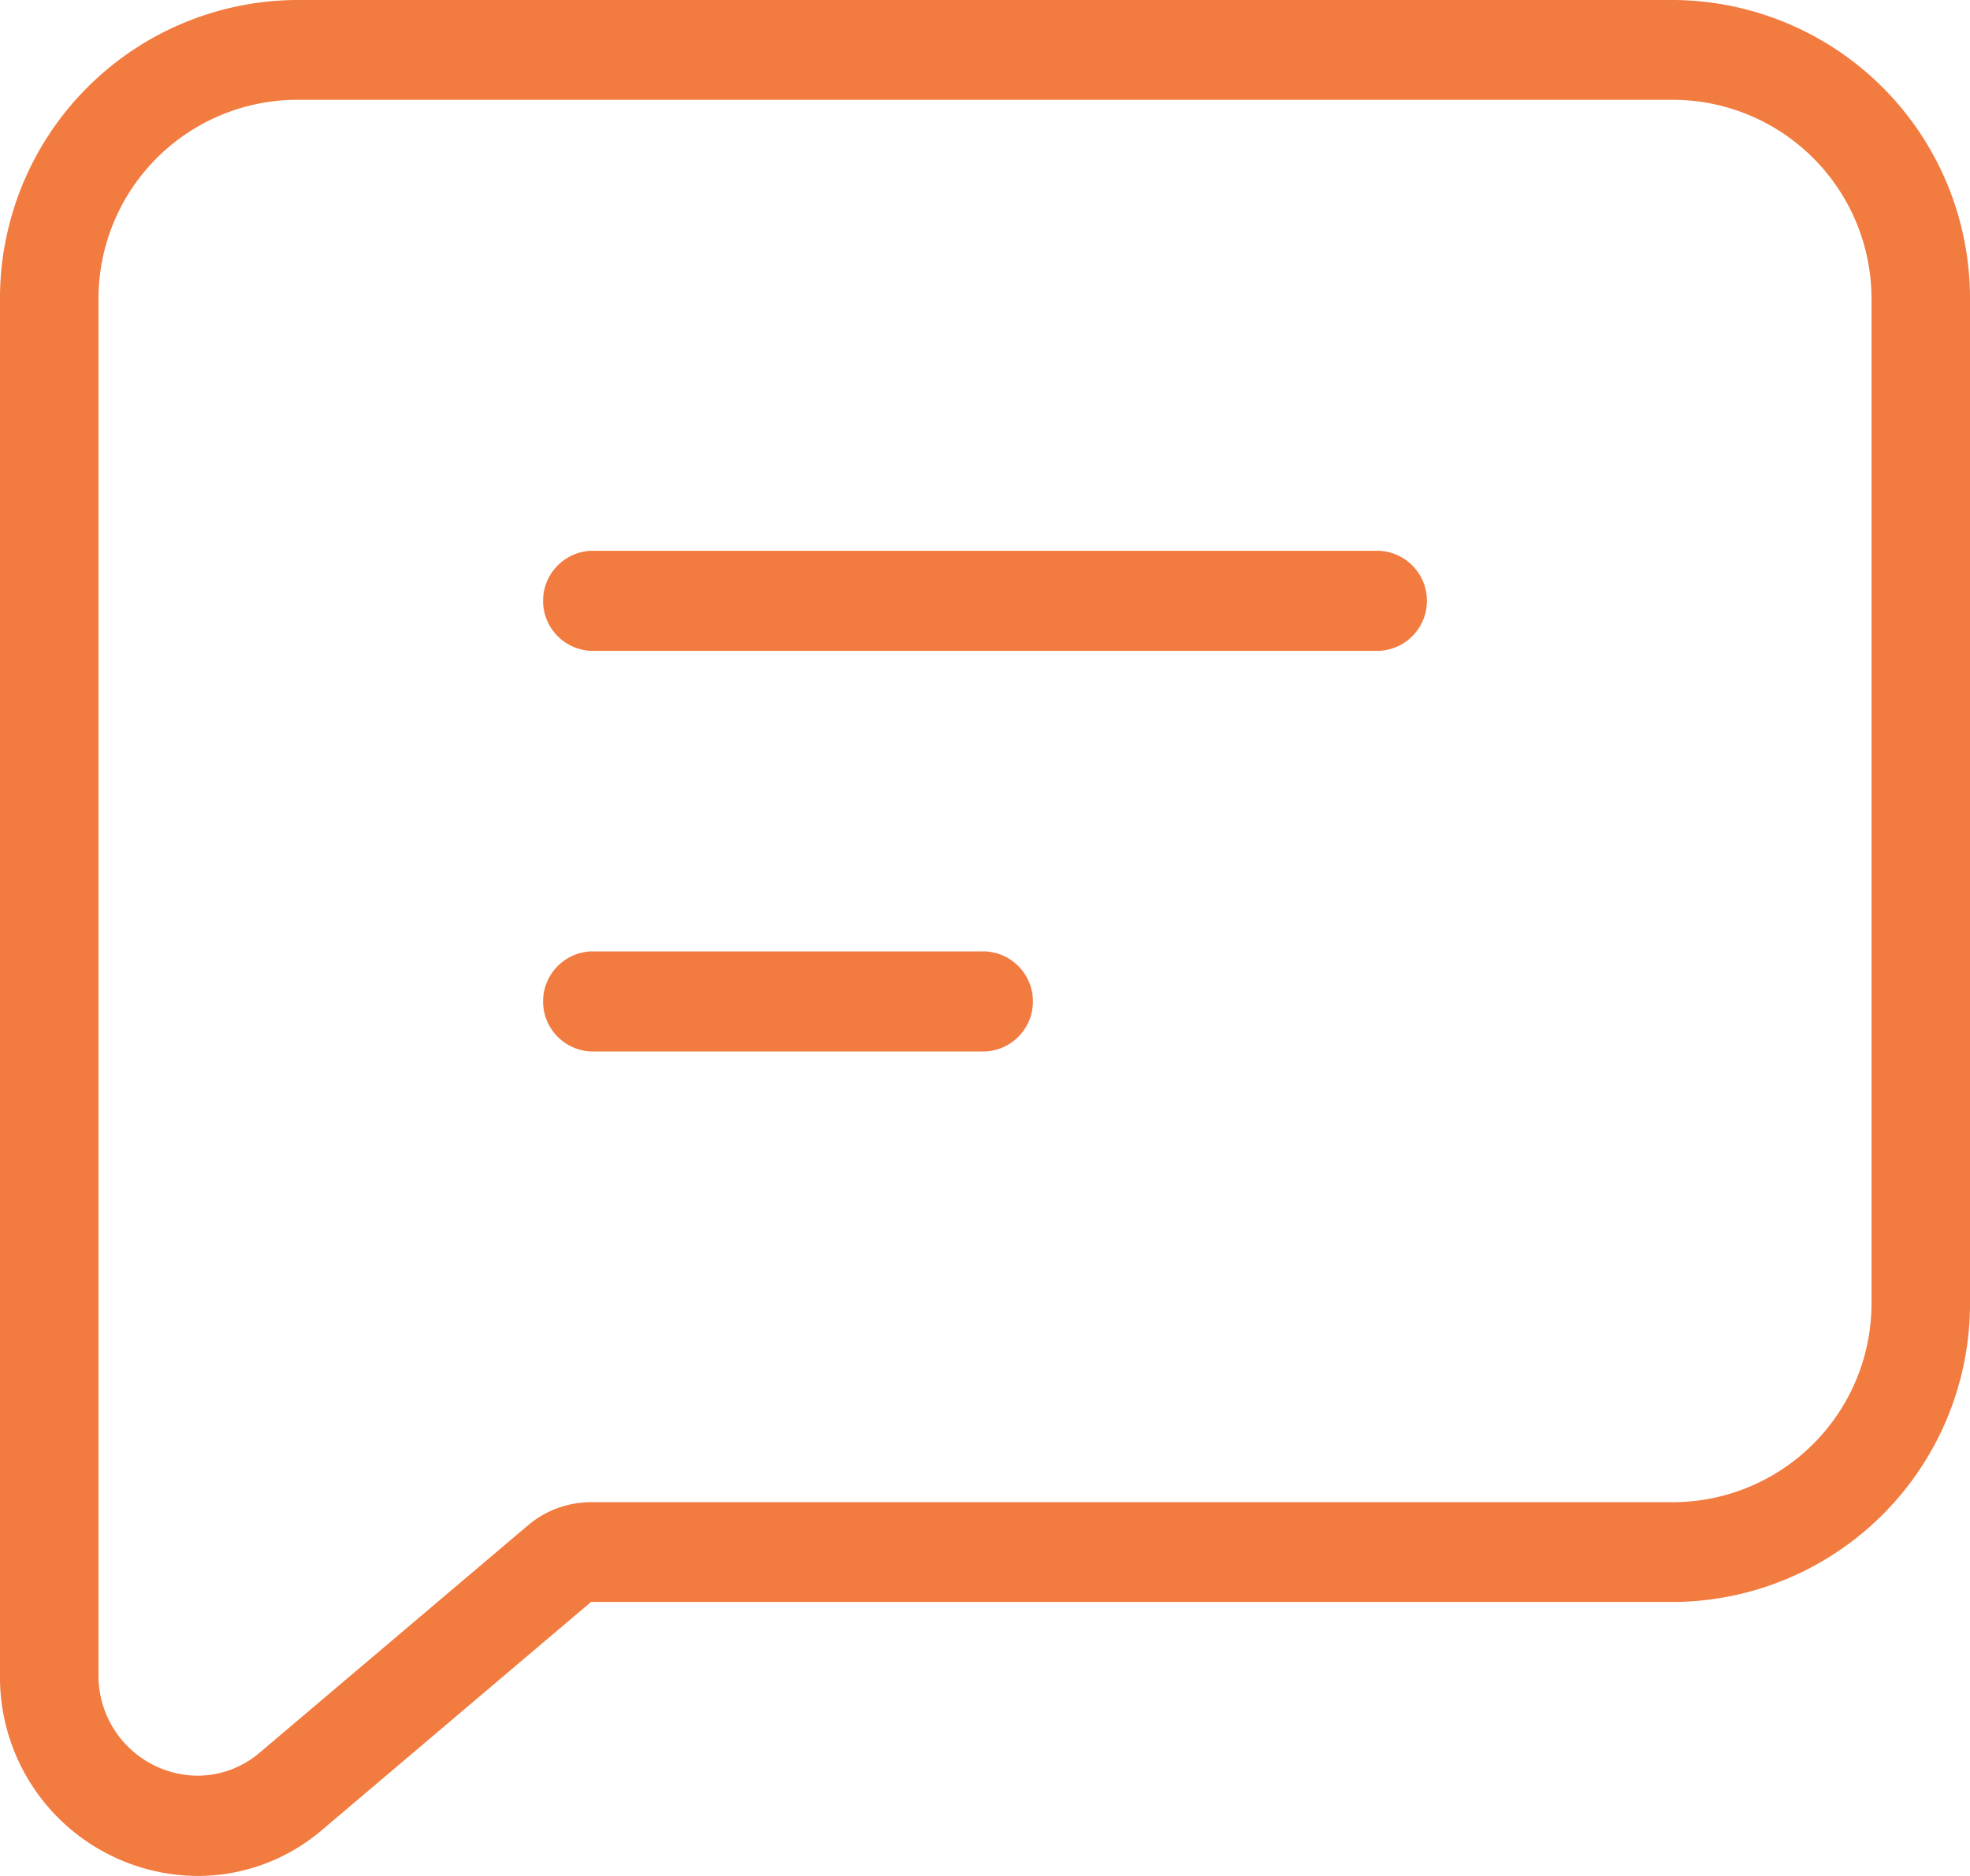 <svg xmlns="http://www.w3.org/2000/svg" width="21" height="20" viewBox="0 0 21 20">
  <path id="Combined_Shape" data-name="Combined Shape" d="M2.111,20A2.118,2.118,0,0,1,0,17.861V3.2A3.181,3.181,0,0,1,3.15,0h14.7A3.181,3.181,0,0,1,21,3.2V13.879a3.18,3.18,0,0,1-3.15,3.2H6.3L3.444,19.5a2.04,2.04,0,0,1-1.333.5ZM1.05,3.2V17.861a1.065,1.065,0,0,0,1.056,1.07,1.022,1.022,0,0,0,.666-.249l2.856-2.42a1.044,1.044,0,0,1,.672-.247H17.85a2.12,2.12,0,0,0,2.1-2.135V3.2a2.121,2.121,0,0,0-2.1-2.136H3.15A2.121,2.121,0,0,0,1.05,3.2ZM6.3,11.21a.534.534,0,0,1,0-1.067h4.2a.534.534,0,0,1,0,1.067Zm0-4.271a.534.534,0,0,1,0-1.067h8.4a.534.534,0,0,1,0,1.067Z" fill="#f27b40"/>
</svg>
